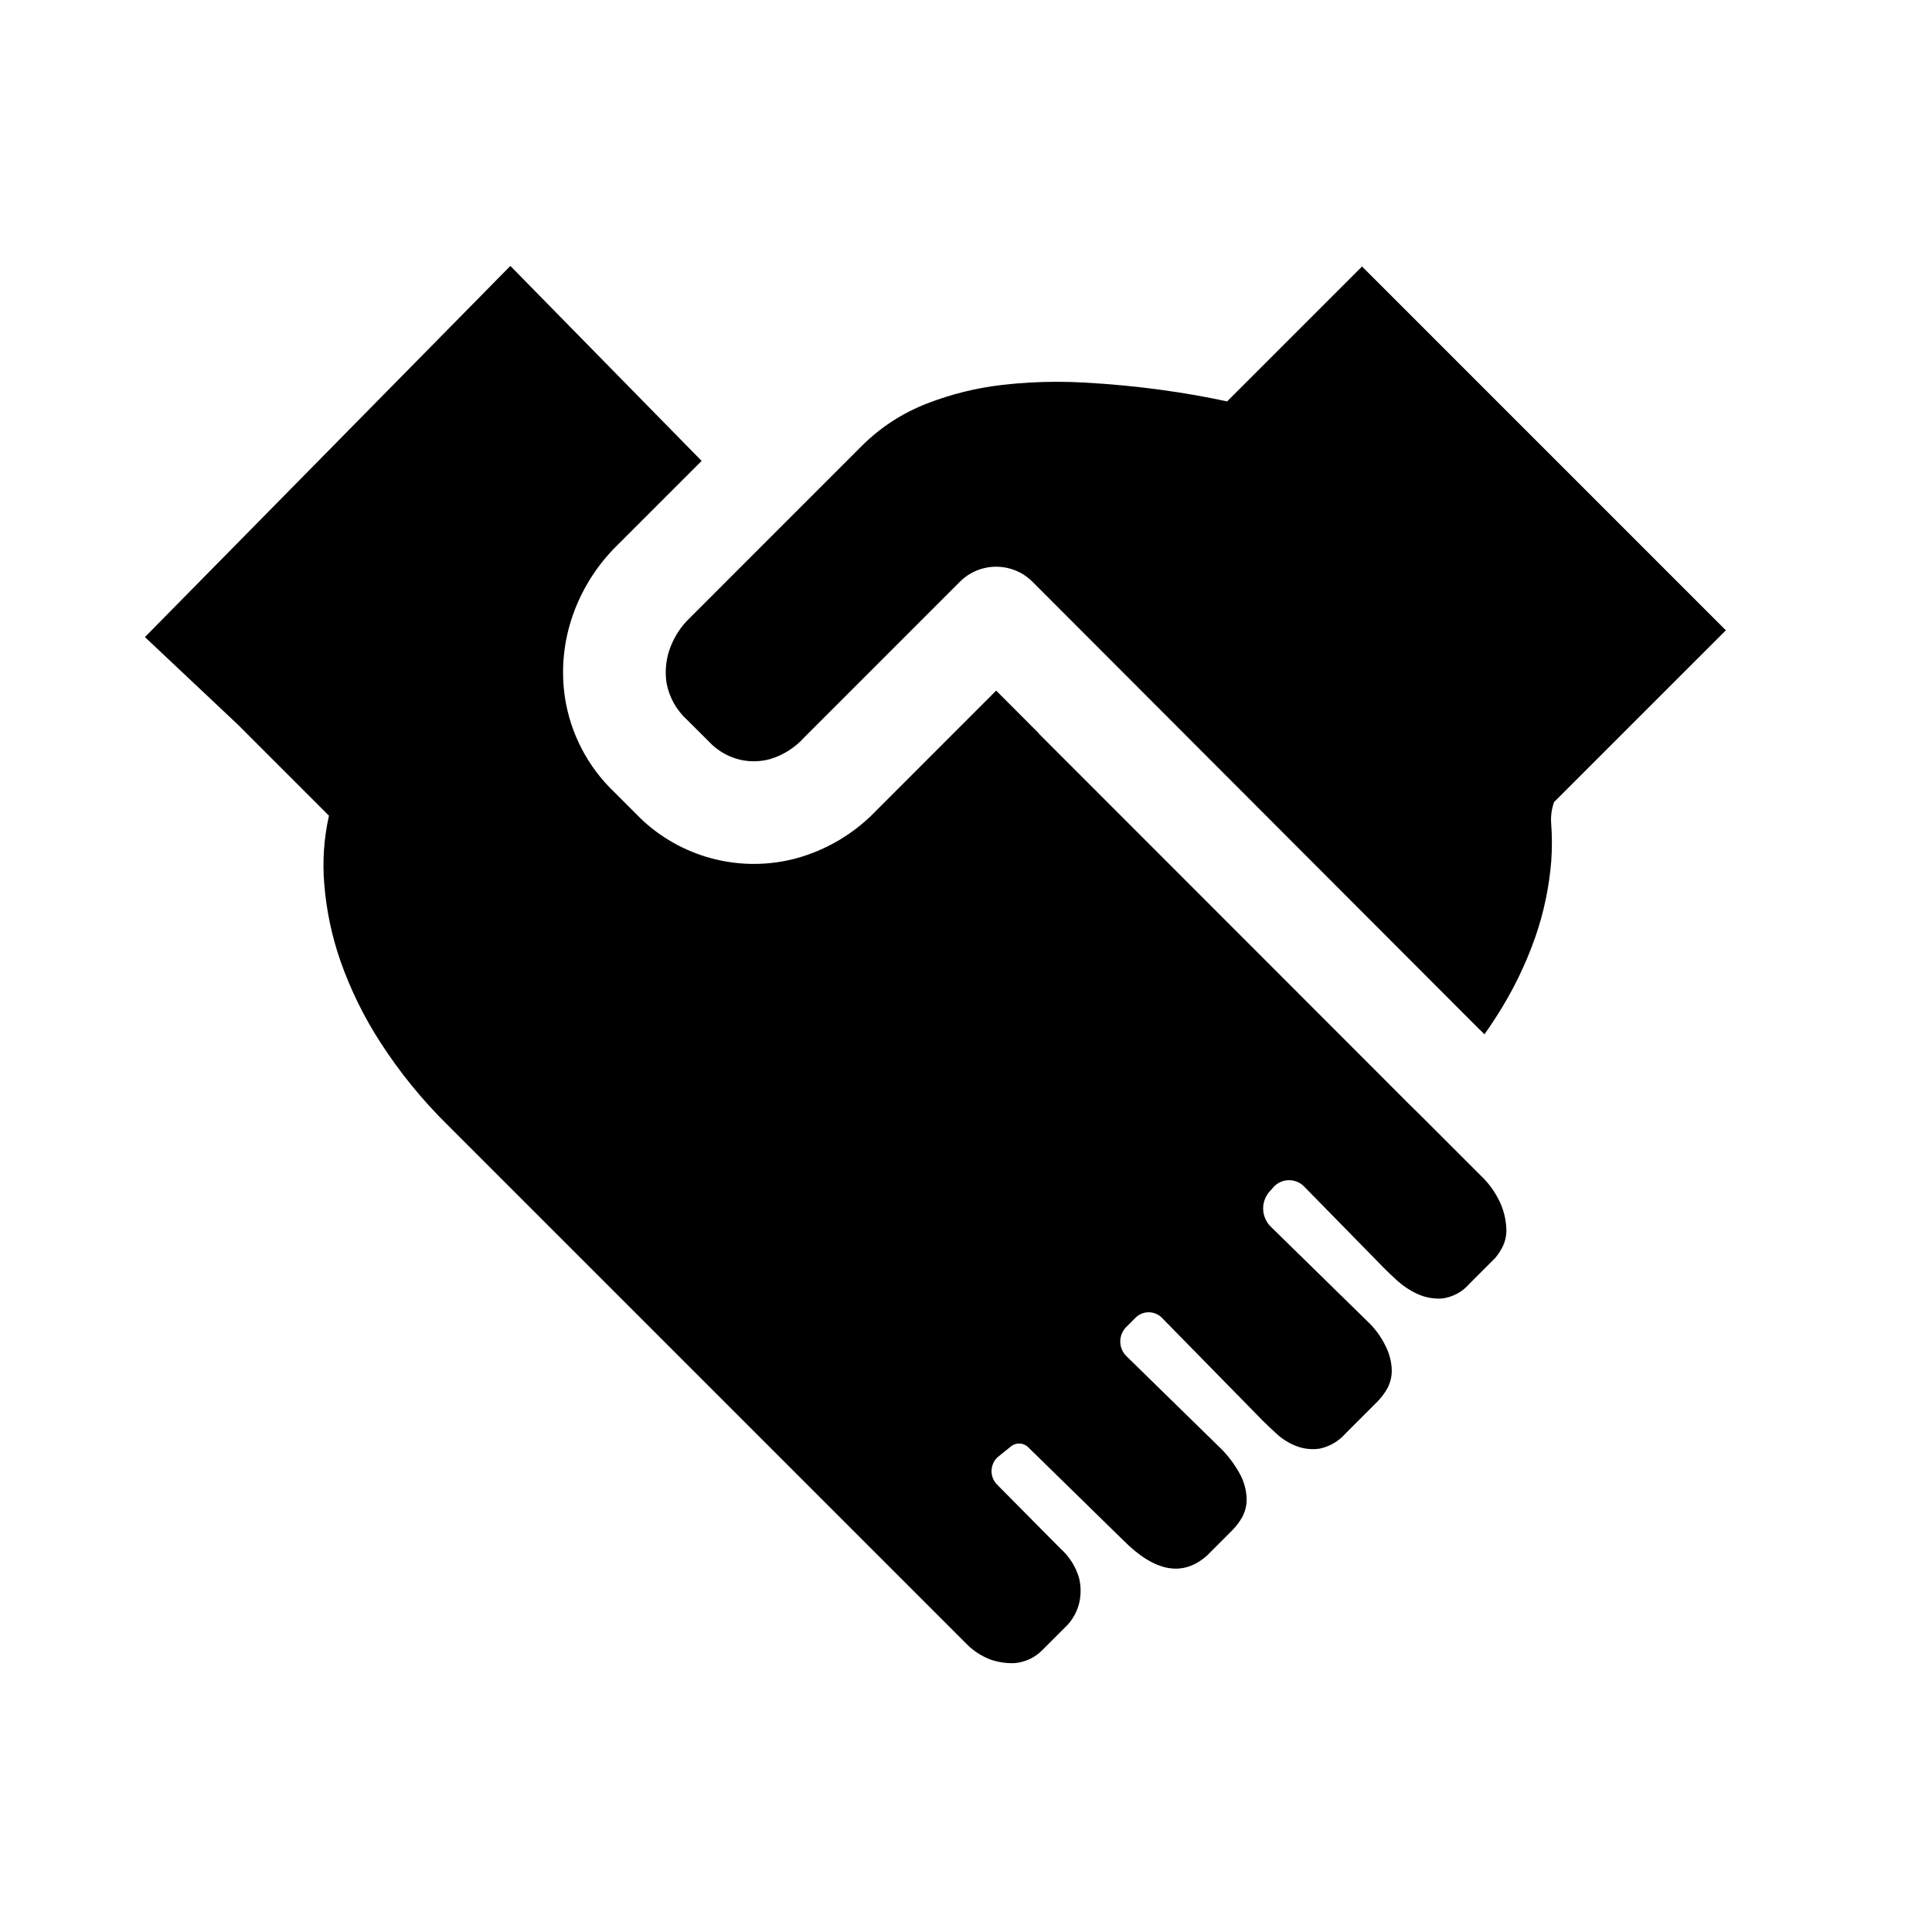 <?xml version="1.0" encoding="UTF-8"?>
<!-- Uploaded to: ICON Repo, www.svgrepo.com, Generator: ICON Repo Mixer Tools -->
<svg fill="#000000" width="800px" height="800px" version="1.1" viewBox="144 144 512 512" xmlns="http://www.w3.org/2000/svg">
 <path d="m516.69 435.89 4.391 4.32 15.188 15.188v0.004c2.359 2.191 4.238 4.856 5.508 7.816 0.871 2.094 1.355 4.324 1.426 6.59 0.051 1.699-0.348 3.383-1.148 4.879-0.512 0.988-1.141 1.914-1.871 2.754l-6.766 6.766c-1.855 2.168-4.457 3.562-7.289 3.914-2.262 0.137-4.523-0.293-6.578-1.246-1.918-0.883-3.688-2.055-5.25-3.473-1.48-1.355-2.516-2.336-3.109-2.93l-21.422-21.867c-1.02-1.129-2.453-1.797-3.977-1.844-1.52-0.047-2.996 0.531-4.082 1.598l-0.949 1.07h0.004c-1.289 1.27-2.016 2.996-2.023 4.801-0.004 1.805 0.711 3.539 1.988 4.816l25.484 24.953v0.004c2.082 1.922 3.785 4.227 5.012 6.781 0.98 1.934 1.527 4.059 1.602 6.227 0.043 1.699-0.355 3.383-1.148 4.887-0.707 1.266-1.578 2.434-2.586 3.473l-8.535 8.535h-0.004c-1.789 2.043-4.195 3.445-6.852 4.004-2.102 0.309-4.25 0.066-6.227-0.707-1.938-0.762-3.719-1.879-5.242-3.297-1.551-1.418-2.781-2.606-3.738-3.559l-26.441-26.973c-0.914-1.004-2.203-1.586-3.559-1.609-1.359-0.027-2.668 0.512-3.613 1.484l-2.461 2.469h-0.004c-2.074 2.137-2.047 5.543 0.062 7.644l24.414 23.883c2.324 2.188 4.277 4.738 5.785 7.555 1.031 1.953 1.609 4.113 1.691 6.32 0.043 1.703-0.355 3.387-1.152 4.891-0.703 1.262-1.574 2.426-2.586 3.461l-6.758 6.766c-6.41 5.684-13.766 4.379-22.059-3.914l-25.293-24.75h0.004c-1.336-1.34-3.5-1.363-4.863-0.055l-3.34 2.684c-1.016 0.977-1.578 2.336-1.559 3.746 0.023 1.41 0.629 2.746 1.676 3.691l16.613 16.773c2.328 2.066 4.023 4.75 4.894 7.738 0.531 2.125 0.559 4.344 0.09 6.484-0.496 2.18-1.539 4.199-3.027 5.871l-6.758 6.758c-1.961 2.016-4.582 3.25-7.387 3.481-2.207 0.086-4.406-0.246-6.488-0.984-2.422-0.941-4.606-2.398-6.402-4.269l-137.32-137.32v0.004c-6.75-6.644-12.746-14.012-17.879-21.973-4.367-6.758-7.918-14.008-10.582-21.598-2.273-6.555-3.707-13.371-4.262-20.289-0.512-6.074-0.094-12.195 1.242-18.145l-24.203-24.203-24.566-23.137 96.844-98.359 50.691 51.672-23.414 23.406c-0.176 0.188-0.344 0.363-0.512 0.559l-0.336 0.371h-0.004c-4.684 5.144-8.199 11.242-10.316 17.871-2.082 6.559-2.656 13.504-1.672 20.312 1.445 9.684 6.09 18.605 13.195 25.344l6.906 6.906c0.203 0.211 0.426 0.406 0.645 0.602l0.426 0.391v0.004c10.832 9.668 25.777 13.289 39.832 9.641 8.273-2.207 15.77-6.664 21.66-12.875l31.648-31.656 11.25 11.27 0.113 0.188 97.262 97.32zm38.387-73.625c0.258 3.344 0.258 6.703 0.012 10.043-0.559 6.816-1.969 13.535-4.207 19.996-2.598 7.418-6.062 14.5-10.328 21.102-1.008 1.594-2.082 3.18-3.152 4.695l-1.586-1.551-118.19-118.37c-5.309-5.316-13.926-5.324-19.242-0.016l-41.277 41.285v-0.004c-2.43 2.703-5.555 4.68-9.031 5.723-2.555 0.699-5.238 0.77-7.82 0.195l-0.152-0.035c-2.723-0.652-5.234-1.984-7.305-3.871l-6.695-6.676c-2.848-2.574-4.766-6.012-5.465-9.785-0.422-2.789-0.211-5.641 0.621-8.336l0.062-0.188v0.004c0.961-2.922 2.535-5.598 4.621-7.856l0.078-0.078 46.402-46.41 0.004-0.004c4.875-4.852 10.699-8.645 17.109-11.141 6.508-2.547 13.324-4.227 20.27-5.004 4.723-0.535 9.469-0.805 14.223-0.805 2.375 0 4.809 0.062 7.219 0.195 7.191 0.398 14.117 1.062 20.57 1.957 6.191 0.852 12.027 1.879 17.375 3.047l35.758-35.758 96.418 96.418-45.516 45.508h-0.004c-0.664 1.828-0.926 3.781-0.77 5.719z"/>
</svg>
